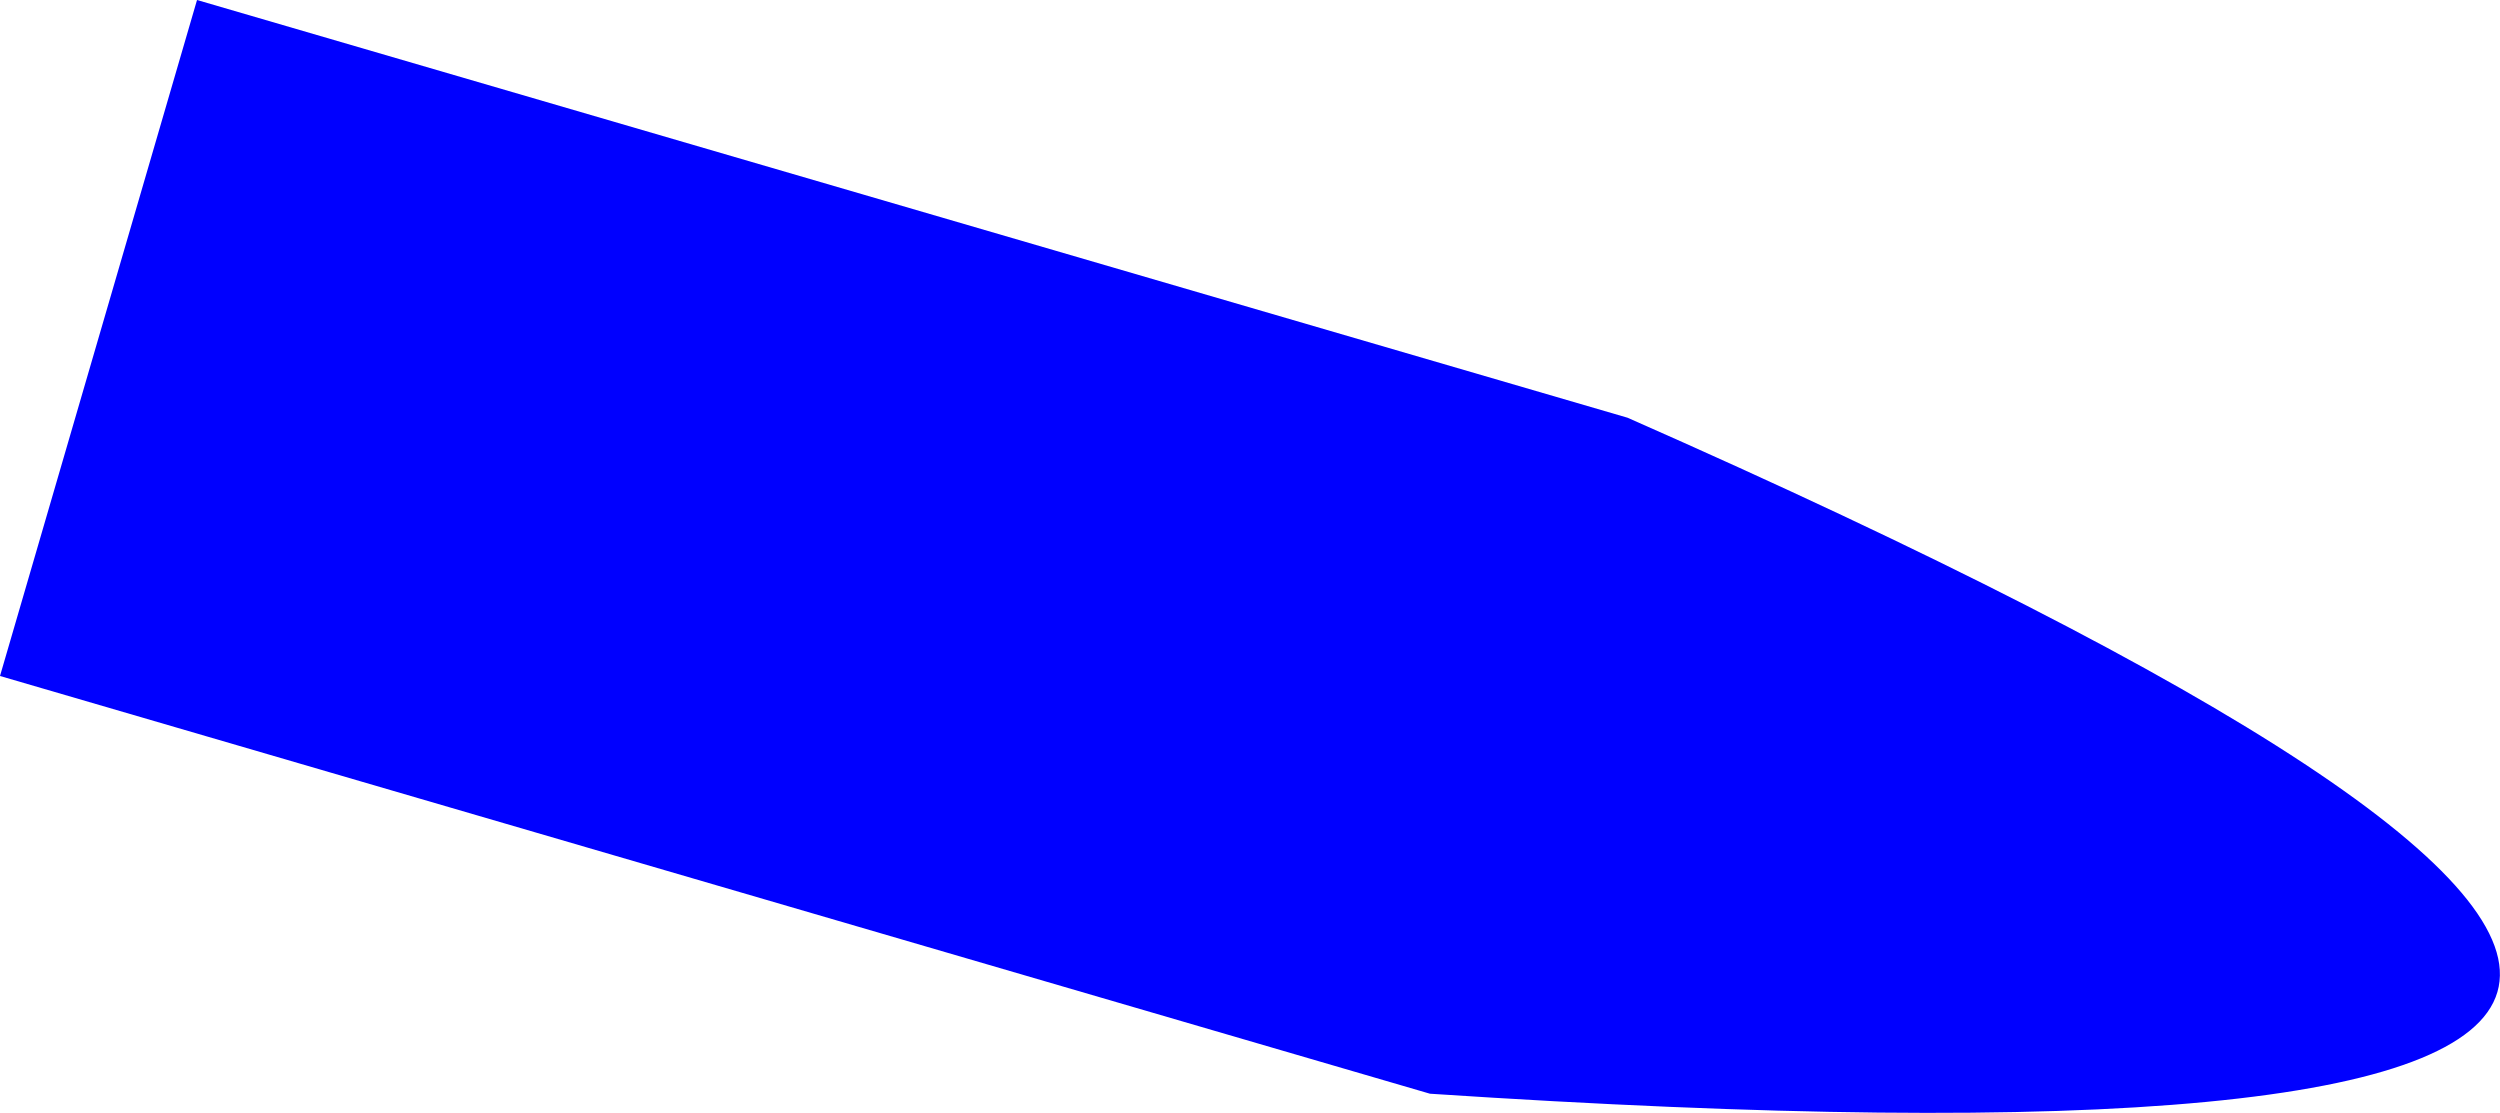 <?xml version="1.0" encoding="UTF-8" standalone="no"?>
<svg xmlns:xlink="http://www.w3.org/1999/xlink" height="96.3px" width="216.35px" xmlns="http://www.w3.org/2000/svg">
  <g transform="matrix(1.0, 0.0, 0.0, 1.0, -245.6, -157.25)">
    <path d="M369.35 251.9 L245.6 215.75 262.65 157.25 386.45 193.4 Q545.55 263.55 369.35 251.9" fill="#0000ff" fill-rule="evenodd" stroke="none"/>
  </g>
</svg>
